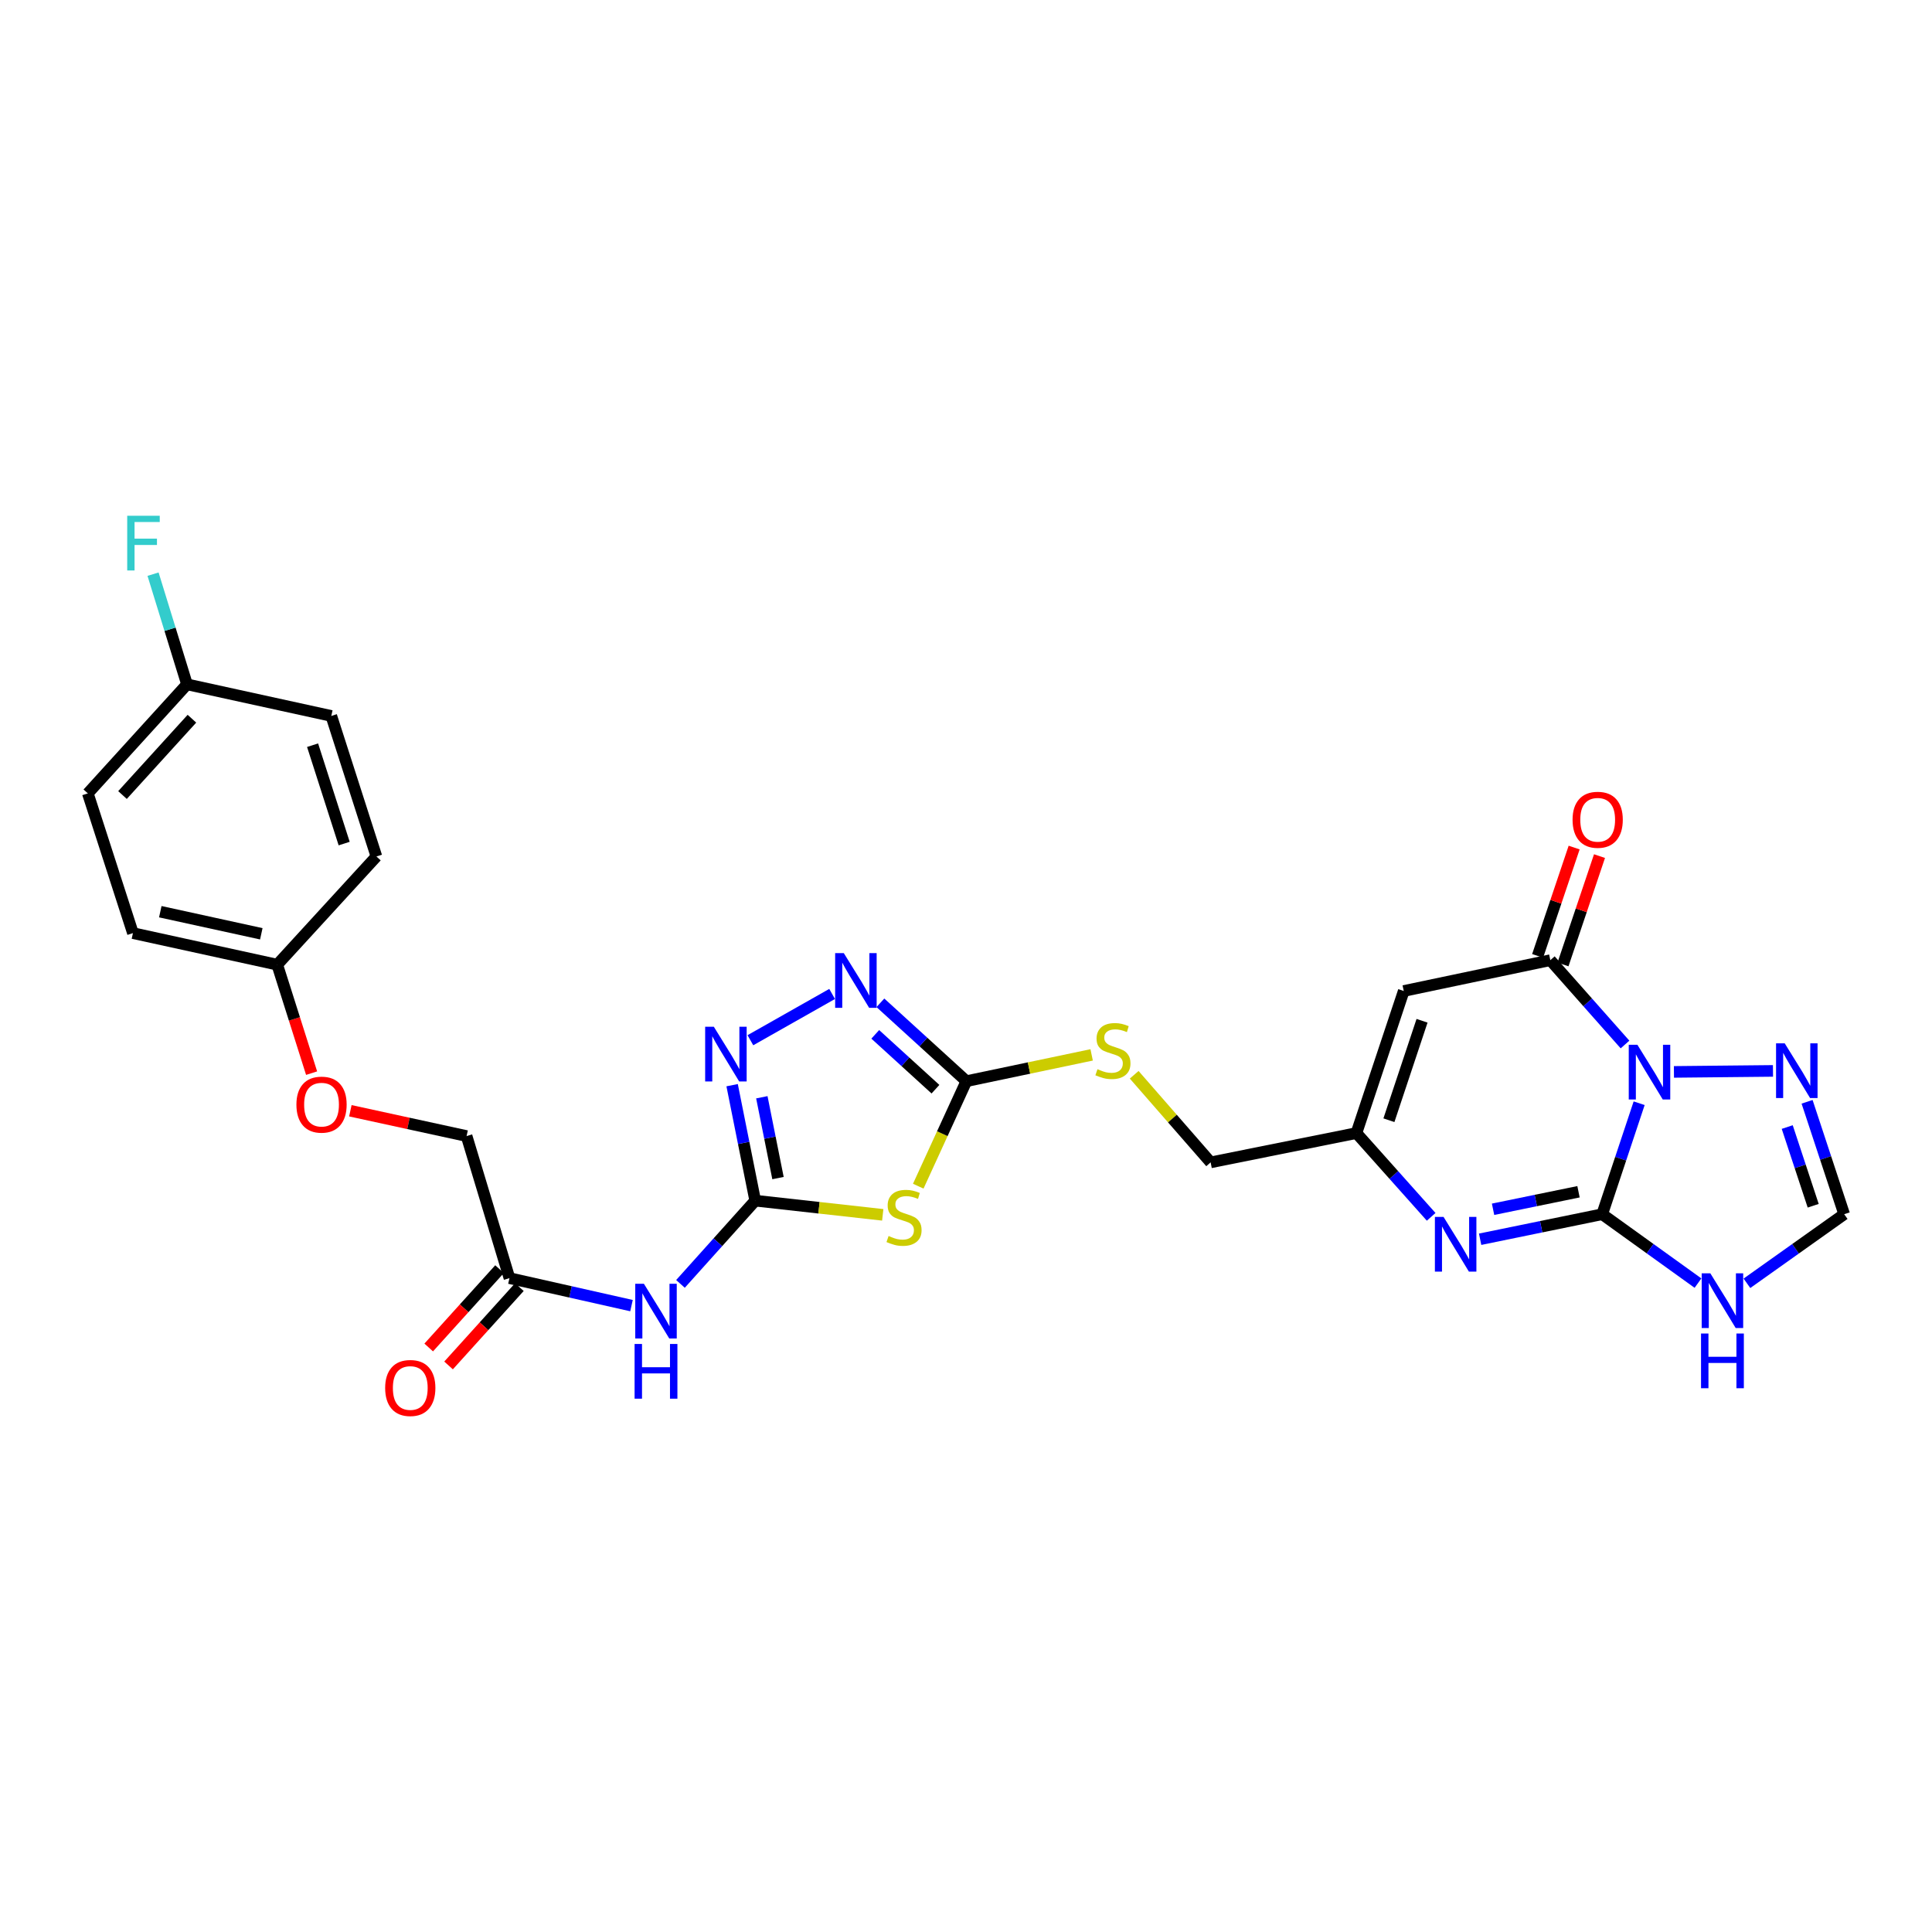 <?xml version='1.0' encoding='iso-8859-1'?>
<svg version='1.1' baseProfile='full'
              xmlns='http://www.w3.org/2000/svg'
                      xmlns:rdkit='http://www.rdkit.org/xml'
                      xmlns:xlink='http://www.w3.org/1999/xlink'
                  xml:space='preserve'
width='1000px' height='1000px' viewBox='0 0 1000 1000'>
<!-- END OF HEADER -->
<rect style='opacity:1.0;fill:#FFFFFF;stroke:none' width='1000' height='1000' x='0' y='0'> </rect>
<path class='bond-0' d='M 848.419,571.041 L 838.854,599.76' style='fill:none;fill-rule:evenodd;stroke:#0000FF;stroke-width:6px;stroke-linecap:butt;stroke-linejoin:miter;stroke-opacity:1' />
<path class='bond-0' d='M 838.854,599.76 L 829.289,628.478' style='fill:none;fill-rule:evenodd;stroke:#000000;stroke-width:6px;stroke-linecap:butt;stroke-linejoin:miter;stroke-opacity:1' />
<path class='bond-1' d='M 841.104,540.634 L 821.774,518.81' style='fill:none;fill-rule:evenodd;stroke:#0000FF;stroke-width:6px;stroke-linecap:butt;stroke-linejoin:miter;stroke-opacity:1' />
<path class='bond-1' d='M 821.774,518.81 L 802.443,496.987' style='fill:none;fill-rule:evenodd;stroke:#000000;stroke-width:6px;stroke-linecap:butt;stroke-linejoin:miter;stroke-opacity:1' />
<path class='bond-10' d='M 866.426,554.816 L 917.694,554.298' style='fill:none;fill-rule:evenodd;stroke:#0000FF;stroke-width:6px;stroke-linecap:butt;stroke-linejoin:miter;stroke-opacity:1' />
<path class='bond-3' d='M 829.289,628.478 L 797.701,634.956' style='fill:none;fill-rule:evenodd;stroke:#000000;stroke-width:6px;stroke-linecap:butt;stroke-linejoin:miter;stroke-opacity:1' />
<path class='bond-3' d='M 797.701,634.956 L 766.113,641.434' style='fill:none;fill-rule:evenodd;stroke:#0000FF;stroke-width:6px;stroke-linecap:butt;stroke-linejoin:miter;stroke-opacity:1' />
<path class='bond-3' d='M 817.029,616.85 L 794.918,621.384' style='fill:none;fill-rule:evenodd;stroke:#000000;stroke-width:6px;stroke-linecap:butt;stroke-linejoin:miter;stroke-opacity:1' />
<path class='bond-3' d='M 794.918,621.384 L 772.807,625.919' style='fill:none;fill-rule:evenodd;stroke:#0000FF;stroke-width:6px;stroke-linecap:butt;stroke-linejoin:miter;stroke-opacity:1' />
<path class='bond-6' d='M 829.289,628.478 L 854.082,646.306' style='fill:none;fill-rule:evenodd;stroke:#000000;stroke-width:6px;stroke-linecap:butt;stroke-linejoin:miter;stroke-opacity:1' />
<path class='bond-6' d='M 854.082,646.306 L 878.876,664.134' style='fill:none;fill-rule:evenodd;stroke:#0000FF;stroke-width:6px;stroke-linecap:butt;stroke-linejoin:miter;stroke-opacity:1' />
<path class='bond-5' d='M 802.443,496.987 L 726.576,512.935' style='fill:none;fill-rule:evenodd;stroke:#000000;stroke-width:6px;stroke-linecap:butt;stroke-linejoin:miter;stroke-opacity:1' />
<path class='bond-16' d='M 809.007,499.199 L 818.454,471.16' style='fill:none;fill-rule:evenodd;stroke:#000000;stroke-width:6px;stroke-linecap:butt;stroke-linejoin:miter;stroke-opacity:1' />
<path class='bond-16' d='M 818.454,471.16 L 827.902,443.121' style='fill:none;fill-rule:evenodd;stroke:#FF0000;stroke-width:6px;stroke-linecap:butt;stroke-linejoin:miter;stroke-opacity:1' />
<path class='bond-16' d='M 795.878,494.775 L 805.325,466.737' style='fill:none;fill-rule:evenodd;stroke:#000000;stroke-width:6px;stroke-linecap:butt;stroke-linejoin:miter;stroke-opacity:1' />
<path class='bond-16' d='M 805.325,466.737 L 814.773,438.698' style='fill:none;fill-rule:evenodd;stroke:#FF0000;stroke-width:6px;stroke-linecap:butt;stroke-linejoin:miter;stroke-opacity:1' />
<path class='bond-2' d='M 390.899,621.459 L 423.905,625.129' style='fill:none;fill-rule:evenodd;stroke:#000000;stroke-width:6px;stroke-linecap:butt;stroke-linejoin:miter;stroke-opacity:1' />
<path class='bond-2' d='M 423.905,625.129 L 456.91,628.8' style='fill:none;fill-rule:evenodd;stroke:#CCCC00;stroke-width:6px;stroke-linecap:butt;stroke-linejoin:miter;stroke-opacity:1' />
<path class='bond-11' d='M 390.899,621.459 L 371.553,643.002' style='fill:none;fill-rule:evenodd;stroke:#000000;stroke-width:6px;stroke-linecap:butt;stroke-linejoin:miter;stroke-opacity:1' />
<path class='bond-11' d='M 371.553,643.002 L 352.208,664.545' style='fill:none;fill-rule:evenodd;stroke:#0000FF;stroke-width:6px;stroke-linecap:butt;stroke-linejoin:miter;stroke-opacity:1' />
<path class='bond-30' d='M 390.899,621.459 L 384.923,591.572' style='fill:none;fill-rule:evenodd;stroke:#000000;stroke-width:6px;stroke-linecap:butt;stroke-linejoin:miter;stroke-opacity:1' />
<path class='bond-30' d='M 384.923,591.572 L 378.947,561.686' style='fill:none;fill-rule:evenodd;stroke:#0000FF;stroke-width:6px;stroke-linecap:butt;stroke-linejoin:miter;stroke-opacity:1' />
<path class='bond-30' d='M 402.691,609.776 L 398.508,588.856' style='fill:none;fill-rule:evenodd;stroke:#000000;stroke-width:6px;stroke-linecap:butt;stroke-linejoin:miter;stroke-opacity:1' />
<path class='bond-30' d='M 398.508,588.856 L 394.325,567.936' style='fill:none;fill-rule:evenodd;stroke:#0000FF;stroke-width:6px;stroke-linecap:butt;stroke-linejoin:miter;stroke-opacity:1' />
<path class='bond-29' d='M 740.769,629.834 L 721.427,608.156' style='fill:none;fill-rule:evenodd;stroke:#0000FF;stroke-width:6px;stroke-linecap:butt;stroke-linejoin:miter;stroke-opacity:1' />
<path class='bond-29' d='M 721.427,608.156 L 702.085,586.477' style='fill:none;fill-rule:evenodd;stroke:#000000;stroke-width:6px;stroke-linecap:butt;stroke-linejoin:miter;stroke-opacity:1' />
<path class='bond-4' d='M 475.287,613.969 L 487.744,586.792' style='fill:none;fill-rule:evenodd;stroke:#CCCC00;stroke-width:6px;stroke-linecap:butt;stroke-linejoin:miter;stroke-opacity:1' />
<path class='bond-4' d='M 487.744,586.792 L 500.2,559.615' style='fill:none;fill-rule:evenodd;stroke:#000000;stroke-width:6px;stroke-linecap:butt;stroke-linejoin:miter;stroke-opacity:1' />
<path class='bond-12' d='M 726.576,512.935 L 702.085,586.477' style='fill:none;fill-rule:evenodd;stroke:#000000;stroke-width:6px;stroke-linecap:butt;stroke-linejoin:miter;stroke-opacity:1' />
<path class='bond-12' d='M 736.047,528.344 L 718.903,579.823' style='fill:none;fill-rule:evenodd;stroke:#000000;stroke-width:6px;stroke-linecap:butt;stroke-linejoin:miter;stroke-opacity:1' />
<path class='bond-28' d='M 904.205,664.234 L 929.375,646.356' style='fill:none;fill-rule:evenodd;stroke:#0000FF;stroke-width:6px;stroke-linecap:butt;stroke-linejoin:miter;stroke-opacity:1' />
<path class='bond-28' d='M 929.375,646.356 L 954.545,628.478' style='fill:none;fill-rule:evenodd;stroke:#000000;stroke-width:6px;stroke-linecap:butt;stroke-linejoin:miter;stroke-opacity:1' />
<path class='bond-7' d='M 500.2,559.615 L 532.617,552.81' style='fill:none;fill-rule:evenodd;stroke:#000000;stroke-width:6px;stroke-linecap:butt;stroke-linejoin:miter;stroke-opacity:1' />
<path class='bond-7' d='M 532.617,552.81 L 565.034,546.004' style='fill:none;fill-rule:evenodd;stroke:#CCCC00;stroke-width:6px;stroke-linecap:butt;stroke-linejoin:miter;stroke-opacity:1' />
<path class='bond-9' d='M 500.2,559.615 L 477.944,539.333' style='fill:none;fill-rule:evenodd;stroke:#000000;stroke-width:6px;stroke-linecap:butt;stroke-linejoin:miter;stroke-opacity:1' />
<path class='bond-9' d='M 477.944,539.333 L 455.688,519.051' style='fill:none;fill-rule:evenodd;stroke:#0000FF;stroke-width:6px;stroke-linecap:butt;stroke-linejoin:miter;stroke-opacity:1' />
<path class='bond-9' d='M 484.192,563.771 L 468.612,549.573' style='fill:none;fill-rule:evenodd;stroke:#000000;stroke-width:6px;stroke-linecap:butt;stroke-linejoin:miter;stroke-opacity:1' />
<path class='bond-9' d='M 468.612,549.573 L 453.033,535.376' style='fill:none;fill-rule:evenodd;stroke:#0000FF;stroke-width:6px;stroke-linecap:butt;stroke-linejoin:miter;stroke-opacity:1' />
<path class='bond-8' d='M 388.402,538.418 L 430.705,514.469' style='fill:none;fill-rule:evenodd;stroke:#0000FF;stroke-width:6px;stroke-linecap:butt;stroke-linejoin:miter;stroke-opacity:1' />
<path class='bond-13' d='M 935.342,570.29 L 944.944,599.384' style='fill:none;fill-rule:evenodd;stroke:#0000FF;stroke-width:6px;stroke-linecap:butt;stroke-linejoin:miter;stroke-opacity:1' />
<path class='bond-13' d='M 944.944,599.384 L 954.545,628.478' style='fill:none;fill-rule:evenodd;stroke:#000000;stroke-width:6px;stroke-linecap:butt;stroke-linejoin:miter;stroke-opacity:1' />
<path class='bond-13' d='M 925.067,583.36 L 931.788,603.726' style='fill:none;fill-rule:evenodd;stroke:#0000FF;stroke-width:6px;stroke-linecap:butt;stroke-linejoin:miter;stroke-opacity:1' />
<path class='bond-13' d='M 931.788,603.726 L 938.509,624.092' style='fill:none;fill-rule:evenodd;stroke:#000000;stroke-width:6px;stroke-linecap:butt;stroke-linejoin:miter;stroke-opacity:1' />
<path class='bond-14' d='M 326.863,675.788 L 295.279,668.673' style='fill:none;fill-rule:evenodd;stroke:#0000FF;stroke-width:6px;stroke-linecap:butt;stroke-linejoin:miter;stroke-opacity:1' />
<path class='bond-14' d='M 295.279,668.673 L 263.695,661.559' style='fill:none;fill-rule:evenodd;stroke:#000000;stroke-width:6px;stroke-linecap:butt;stroke-linejoin:miter;stroke-opacity:1' />
<path class='bond-18' d='M 702.085,586.477 L 626.619,601.647' style='fill:none;fill-rule:evenodd;stroke:#000000;stroke-width:6px;stroke-linecap:butt;stroke-linejoin:miter;stroke-opacity:1' />
<path class='bond-17' d='M 258.557,656.913 L 240.227,677.185' style='fill:none;fill-rule:evenodd;stroke:#000000;stroke-width:6px;stroke-linecap:butt;stroke-linejoin:miter;stroke-opacity:1' />
<path class='bond-17' d='M 240.227,677.185 L 221.898,697.458' style='fill:none;fill-rule:evenodd;stroke:#FF0000;stroke-width:6px;stroke-linecap:butt;stroke-linejoin:miter;stroke-opacity:1' />
<path class='bond-17' d='M 268.833,666.204 L 250.504,686.477' style='fill:none;fill-rule:evenodd;stroke:#000000;stroke-width:6px;stroke-linecap:butt;stroke-linejoin:miter;stroke-opacity:1' />
<path class='bond-17' d='M 250.504,686.477 L 232.174,706.749' style='fill:none;fill-rule:evenodd;stroke:#FF0000;stroke-width:6px;stroke-linecap:butt;stroke-linejoin:miter;stroke-opacity:1' />
<path class='bond-20' d='M 263.695,661.559 L 241.506,588.024' style='fill:none;fill-rule:evenodd;stroke:#000000;stroke-width:6px;stroke-linecap:butt;stroke-linejoin:miter;stroke-opacity:1' />
<path class='bond-15' d='M 587.054,556.302 L 606.837,578.974' style='fill:none;fill-rule:evenodd;stroke:#CCCC00;stroke-width:6px;stroke-linecap:butt;stroke-linejoin:miter;stroke-opacity:1' />
<path class='bond-15' d='M 606.837,578.974 L 626.619,601.647' style='fill:none;fill-rule:evenodd;stroke:#000000;stroke-width:6px;stroke-linecap:butt;stroke-linejoin:miter;stroke-opacity:1' />
<path class='bond-19' d='M 181.345,574.925 L 211.425,581.475' style='fill:none;fill-rule:evenodd;stroke:#FF0000;stroke-width:6px;stroke-linecap:butt;stroke-linejoin:miter;stroke-opacity:1' />
<path class='bond-19' d='M 211.425,581.475 L 241.506,588.024' style='fill:none;fill-rule:evenodd;stroke:#000000;stroke-width:6px;stroke-linecap:butt;stroke-linejoin:miter;stroke-opacity:1' />
<path class='bond-21' d='M 161.285,555.458 L 152.39,527.385' style='fill:none;fill-rule:evenodd;stroke:#FF0000;stroke-width:6px;stroke-linecap:butt;stroke-linejoin:miter;stroke-opacity:1' />
<path class='bond-21' d='M 152.39,527.385 L 143.495,499.312' style='fill:none;fill-rule:evenodd;stroke:#000000;stroke-width:6px;stroke-linecap:butt;stroke-linejoin:miter;stroke-opacity:1' />
<path class='bond-24' d='M 143.495,499.312 L 194.833,443.31' style='fill:none;fill-rule:evenodd;stroke:#000000;stroke-width:6px;stroke-linecap:butt;stroke-linejoin:miter;stroke-opacity:1' />
<path class='bond-25' d='M 143.495,499.312 L 68.806,482.979' style='fill:none;fill-rule:evenodd;stroke:#000000;stroke-width:6px;stroke-linecap:butt;stroke-linejoin:miter;stroke-opacity:1' />
<path class='bond-25' d='M 135.252,483.327 L 82.969,471.895' style='fill:none;fill-rule:evenodd;stroke:#000000;stroke-width:6px;stroke-linecap:butt;stroke-linejoin:miter;stroke-opacity:1' />
<path class='bond-22' d='M 96.792,354.213 L 45.455,410.653' style='fill:none;fill-rule:evenodd;stroke:#000000;stroke-width:6px;stroke-linecap:butt;stroke-linejoin:miter;stroke-opacity:1' />
<path class='bond-22' d='M 99.34,372.001 L 63.404,411.509' style='fill:none;fill-rule:evenodd;stroke:#000000;stroke-width:6px;stroke-linecap:butt;stroke-linejoin:miter;stroke-opacity:1' />
<path class='bond-23' d='M 96.792,354.213 L 88.004,325.701' style='fill:none;fill-rule:evenodd;stroke:#000000;stroke-width:6px;stroke-linecap:butt;stroke-linejoin:miter;stroke-opacity:1' />
<path class='bond-23' d='M 88.004,325.701 L 79.217,297.189' style='fill:none;fill-rule:evenodd;stroke:#33CCCC;stroke-width:6px;stroke-linecap:butt;stroke-linejoin:miter;stroke-opacity:1' />
<path class='bond-31' d='M 96.792,354.213 L 171.481,370.569' style='fill:none;fill-rule:evenodd;stroke:#000000;stroke-width:6px;stroke-linecap:butt;stroke-linejoin:miter;stroke-opacity:1' />
<path class='bond-27' d='M 194.833,443.31 L 171.481,370.569' style='fill:none;fill-rule:evenodd;stroke:#000000;stroke-width:6px;stroke-linecap:butt;stroke-linejoin:miter;stroke-opacity:1' />
<path class='bond-27' d='M 178.139,436.634 L 161.792,385.714' style='fill:none;fill-rule:evenodd;stroke:#000000;stroke-width:6px;stroke-linecap:butt;stroke-linejoin:miter;stroke-opacity:1' />
<path class='bond-26' d='M 68.806,482.979 L 45.455,410.653' style='fill:none;fill-rule:evenodd;stroke:#000000;stroke-width:6px;stroke-linecap:butt;stroke-linejoin:miter;stroke-opacity:1' />
<path  class='atom-0' d='M 847.52 540.784
L 856.8 555.784
Q 857.72 557.264, 859.2 559.944
Q 860.68 562.624, 860.76 562.784
L 860.76 540.784
L 864.52 540.784
L 864.52 569.104
L 860.64 569.104
L 850.68 552.704
Q 849.52 550.784, 848.28 548.584
Q 847.08 546.384, 846.72 545.704
L 846.72 569.104
L 843.04 569.104
L 843.04 540.784
L 847.52 540.784
' fill='#0000FF'/>
<path  class='atom-4' d='M 747.178 629.873
L 756.458 644.873
Q 757.378 646.353, 758.858 649.033
Q 760.338 651.713, 760.418 651.873
L 760.418 629.873
L 764.178 629.873
L 764.178 658.193
L 760.298 658.193
L 750.338 641.793
Q 749.178 639.873, 747.938 637.673
Q 746.738 635.473, 746.378 634.793
L 746.378 658.193
L 742.698 658.193
L 742.698 629.873
L 747.178 629.873
' fill='#0000FF'/>
<path  class='atom-5' d='M 459.928 639.745
Q 460.248 639.865, 461.568 640.425
Q 462.888 640.985, 464.328 641.345
Q 465.808 641.665, 467.248 641.665
Q 469.928 641.665, 471.488 640.385
Q 473.048 639.065, 473.048 636.785
Q 473.048 635.225, 472.248 634.265
Q 471.488 633.305, 470.288 632.785
Q 469.088 632.265, 467.088 631.665
Q 464.568 630.905, 463.048 630.185
Q 461.568 629.465, 460.488 627.945
Q 459.448 626.425, 459.448 623.865
Q 459.448 620.305, 461.848 618.105
Q 464.288 615.905, 469.088 615.905
Q 472.368 615.905, 476.088 617.465
L 475.168 620.545
Q 471.768 619.145, 469.208 619.145
Q 466.448 619.145, 464.928 620.305
Q 463.408 621.425, 463.448 623.385
Q 463.448 624.905, 464.208 625.825
Q 465.008 626.745, 466.128 627.265
Q 467.288 627.785, 469.208 628.385
Q 471.768 629.185, 473.288 629.985
Q 474.808 630.785, 475.888 632.425
Q 477.008 634.025, 477.008 636.785
Q 477.008 640.705, 474.368 642.825
Q 471.768 644.905, 467.408 644.905
Q 464.888 644.905, 462.968 644.345
Q 461.088 643.825, 458.848 642.905
L 459.928 639.745
' fill='#CCCC00'/>
<path  class='atom-7' d='M 885.272 659.075
L 894.552 674.075
Q 895.472 675.555, 896.952 678.235
Q 898.432 680.915, 898.512 681.075
L 898.512 659.075
L 902.272 659.075
L 902.272 687.395
L 898.392 687.395
L 888.432 670.995
Q 887.272 669.075, 886.032 666.875
Q 884.832 664.675, 884.472 663.995
L 884.472 687.395
L 880.792 687.395
L 880.792 659.075
L 885.272 659.075
' fill='#0000FF'/>
<path  class='atom-7' d='M 880.452 690.227
L 884.292 690.227
L 884.292 702.267
L 898.772 702.267
L 898.772 690.227
L 902.612 690.227
L 902.612 718.547
L 898.772 718.547
L 898.772 705.467
L 884.292 705.467
L 884.292 718.547
L 880.452 718.547
L 880.452 690.227
' fill='#0000FF'/>
<path  class='atom-9' d='M 369.469 531.432
L 378.749 546.432
Q 379.669 547.912, 381.149 550.592
Q 382.629 553.272, 382.709 553.432
L 382.709 531.432
L 386.469 531.432
L 386.469 559.752
L 382.589 559.752
L 372.629 543.352
Q 371.469 541.432, 370.229 539.232
Q 369.029 537.032, 368.669 536.352
L 368.669 559.752
L 364.989 559.752
L 364.989 531.432
L 369.469 531.432
' fill='#0000FF'/>
<path  class='atom-10' d='M 436.753 493.341
L 446.033 508.341
Q 446.953 509.821, 448.433 512.501
Q 449.913 515.181, 449.993 515.341
L 449.993 493.341
L 453.753 493.341
L 453.753 521.661
L 449.873 521.661
L 439.913 505.261
Q 438.753 503.341, 437.513 501.141
Q 436.313 498.941, 435.953 498.261
L 435.953 521.661
L 432.273 521.661
L 432.273 493.341
L 436.753 493.341
' fill='#0000FF'/>
<path  class='atom-11' d='M 923.764 540.014
L 933.044 555.014
Q 933.964 556.494, 935.444 559.174
Q 936.924 561.854, 937.004 562.014
L 937.004 540.014
L 940.764 540.014
L 940.764 568.334
L 936.884 568.334
L 926.924 551.934
Q 925.764 550.014, 924.524 547.814
Q 923.324 545.614, 922.964 544.934
L 922.964 568.334
L 919.284 568.334
L 919.284 540.014
L 923.764 540.014
' fill='#0000FF'/>
<path  class='atom-12' d='M 333.286 664.485
L 342.566 679.485
Q 343.486 680.965, 344.966 683.645
Q 346.446 686.325, 346.526 686.485
L 346.526 664.485
L 350.286 664.485
L 350.286 692.805
L 346.406 692.805
L 336.446 676.405
Q 335.286 674.485, 334.046 672.285
Q 332.846 670.085, 332.486 669.405
L 332.486 692.805
L 328.806 692.805
L 328.806 664.485
L 333.286 664.485
' fill='#0000FF'/>
<path  class='atom-12' d='M 328.466 695.637
L 332.306 695.637
L 332.306 707.677
L 346.786 707.677
L 346.786 695.637
L 350.626 695.637
L 350.626 723.957
L 346.786 723.957
L 346.786 710.877
L 332.306 710.877
L 332.306 723.957
L 328.466 723.957
L 328.466 695.637
' fill='#0000FF'/>
<path  class='atom-16' d='M 568.051 553.411
Q 568.371 553.531, 569.691 554.091
Q 571.011 554.651, 572.451 555.011
Q 573.931 555.331, 575.371 555.331
Q 578.051 555.331, 579.611 554.051
Q 581.171 552.731, 581.171 550.451
Q 581.171 548.891, 580.371 547.931
Q 579.611 546.971, 578.411 546.451
Q 577.211 545.931, 575.211 545.331
Q 572.691 544.571, 571.171 543.851
Q 569.691 543.131, 568.611 541.611
Q 567.571 540.091, 567.571 537.531
Q 567.571 533.971, 569.971 531.771
Q 572.411 529.571, 577.211 529.571
Q 580.491 529.571, 584.211 531.131
L 583.291 534.211
Q 579.891 532.811, 577.331 532.811
Q 574.571 532.811, 573.051 533.971
Q 571.531 535.091, 571.571 537.051
Q 571.571 538.571, 572.331 539.491
Q 573.131 540.411, 574.251 540.931
Q 575.411 541.451, 577.331 542.051
Q 579.891 542.851, 581.411 543.651
Q 582.931 544.451, 584.011 546.091
Q 585.131 547.691, 585.131 550.451
Q 585.131 554.371, 582.491 556.491
Q 579.891 558.571, 575.531 558.571
Q 573.011 558.571, 571.091 558.011
Q 569.211 557.491, 566.971 556.571
L 568.051 553.411
' fill='#CCCC00'/>
<path  class='atom-17' d='M 813.957 424.31
Q 813.957 417.51, 817.317 413.71
Q 820.677 409.91, 826.957 409.91
Q 833.237 409.91, 836.597 413.71
Q 839.957 417.51, 839.957 424.31
Q 839.957 431.19, 836.557 435.11
Q 833.157 438.99, 826.957 438.99
Q 820.717 438.99, 817.317 435.11
Q 813.957 431.23, 813.957 424.31
M 826.957 435.79
Q 831.277 435.79, 833.597 432.91
Q 835.957 429.99, 835.957 424.31
Q 835.957 418.75, 833.597 415.95
Q 831.277 413.11, 826.957 413.11
Q 822.637 413.11, 820.277 415.91
Q 817.957 418.71, 817.957 424.31
Q 817.957 430.03, 820.277 432.91
Q 822.637 435.79, 826.957 435.79
' fill='#FF0000'/>
<path  class='atom-18' d='M 199.358 718.417
Q 199.358 711.617, 202.718 707.817
Q 206.078 704.017, 212.358 704.017
Q 218.638 704.017, 221.998 707.817
Q 225.358 711.617, 225.358 718.417
Q 225.358 725.297, 221.958 729.217
Q 218.558 733.097, 212.358 733.097
Q 206.118 733.097, 202.718 729.217
Q 199.358 725.337, 199.358 718.417
M 212.358 729.897
Q 216.678 729.897, 218.998 727.017
Q 221.358 724.097, 221.358 718.417
Q 221.358 712.857, 218.998 710.057
Q 216.678 707.217, 212.358 707.217
Q 208.038 707.217, 205.678 710.017
Q 203.358 712.817, 203.358 718.417
Q 203.358 724.137, 205.678 727.017
Q 208.038 729.897, 212.358 729.897
' fill='#FF0000'/>
<path  class='atom-20' d='M 153.424 571.756
Q 153.424 564.956, 156.784 561.156
Q 160.144 557.356, 166.424 557.356
Q 172.704 557.356, 176.064 561.156
Q 179.424 564.956, 179.424 571.756
Q 179.424 578.636, 176.024 582.556
Q 172.624 586.436, 166.424 586.436
Q 160.184 586.436, 156.784 582.556
Q 153.424 578.676, 153.424 571.756
M 166.424 583.236
Q 170.744 583.236, 173.064 580.356
Q 175.424 577.436, 175.424 571.756
Q 175.424 566.196, 173.064 563.396
Q 170.744 560.556, 166.424 560.556
Q 162.104 560.556, 159.744 563.356
Q 157.424 566.156, 157.424 571.756
Q 157.424 577.476, 159.744 580.356
Q 162.104 583.236, 166.424 583.236
' fill='#FF0000'/>
<path  class='atom-24' d='M 65.843 266.957
L 82.683 266.957
L 82.683 270.197
L 69.643 270.197
L 69.643 278.797
L 81.243 278.797
L 81.243 282.077
L 69.643 282.077
L 69.643 295.277
L 65.843 295.277
L 65.843 266.957
' fill='#33CCCC'/>
</svg>
